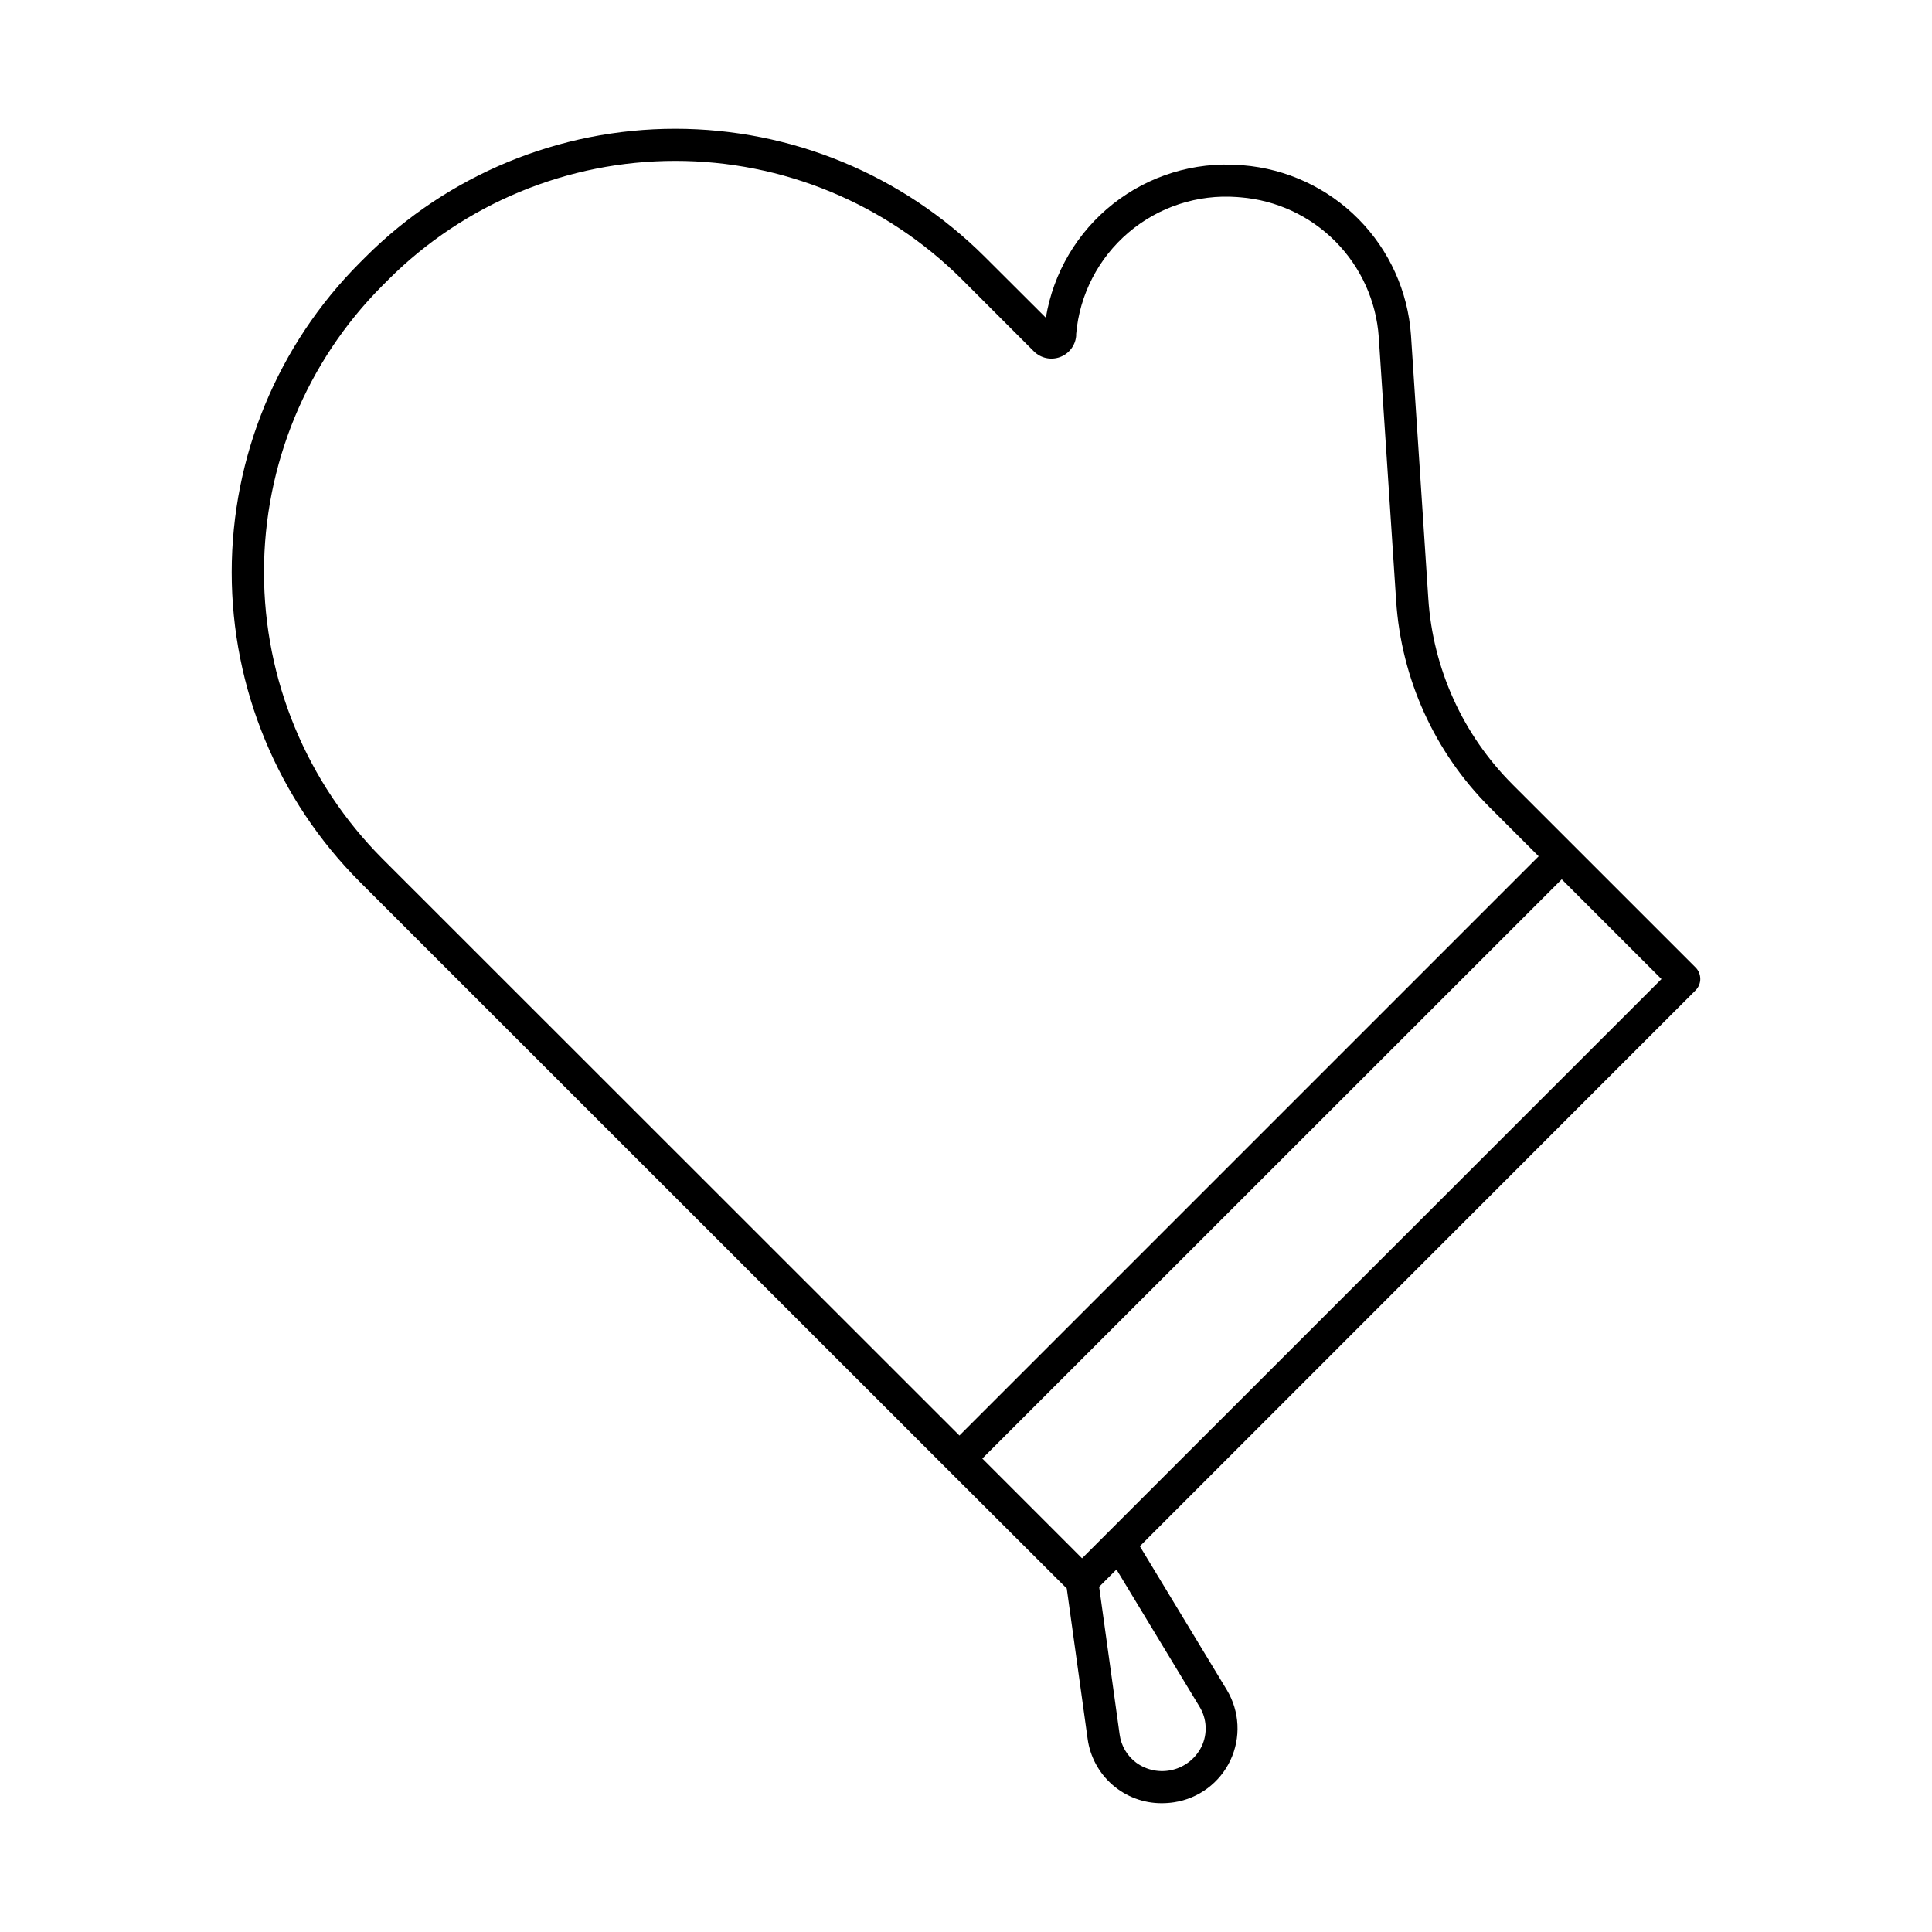 <?xml version="1.0" encoding="UTF-8"?>
<!-- Uploaded to: SVG Repo, www.svgrepo.com, Generator: SVG Repo Mixer Tools -->
<svg fill="#000000" width="800px" height="800px" version="1.1" viewBox="144 144 512 512" xmlns="http://www.w3.org/2000/svg">
 <path d="m594.59 403.4c0-1.133-0.449-2.219-1.25-3.019l-48.512-48.5v-0.004c-13.152-13.152-21.078-30.637-22.309-49.199l-4.594-69.863c-0.809-11.598-5.754-22.523-13.938-30.785s-19.059-13.312-30.648-14.234l-0.836-0.07v0.004c-12.062-0.867-24.016 2.801-33.512 10.289-9.5 7.488-15.859 18.25-17.832 30.184l-16.188-16.148c-21.77-21.727-51.27-33.926-82.023-33.926-30.754 0-60.254 12.199-82.02 33.926l-1.594 1.594c-21.727 21.77-33.93 51.266-33.93 82.02 0 30.758 12.203 60.254 33.93 82.023l155.88 155.84 31.488 31.438 5.531 39.852v0.004c0.652 4.731 3 9.066 6.606 12.199 3.606 3.133 8.227 4.856 13.004 4.844 1.102 0 2.207-0.082 3.297-0.246 6.519-0.992 12.121-5.168 14.93-11.137 2.812-5.969 2.465-12.941-0.93-18.602l-23.074-38.121 147.28-147.32c0.801-0.805 1.25-1.895 1.25-3.031zm-349.21-183.75 1.594-1.594v-0.004c20.168-20.117 47.492-31.418 75.98-31.418 28.488 0 55.812 11.301 75.98 31.418l19.059 19.07c1.816 1.801 4.508 2.391 6.906 1.512 2.398-0.879 4.074-3.066 4.293-5.613v-0.484c0.902-10.445 5.887-20.113 13.867-26.91 7.984-6.801 18.324-10.18 28.781-9.406l0.836 0.07v-0.004c9.543 0.758 18.5 4.91 25.238 11.715 6.734 6.801 10.809 15.793 11.473 25.344l4.606 69.863c1.348 20.637 10.145 40.078 24.758 54.711l13.008 13.008-153.5 153.5-152.88-152.82c-20.121-20.164-31.422-47.492-31.422-75.98 0-28.488 11.301-55.812 31.422-75.977zm216.48 376.6c1.988 3.211 2.199 7.211 0.562 10.617-1.523 3.078-4.324 5.332-7.66 6.156-3.34 0.824-6.867 0.133-9.648-1.887-2.41-1.793-3.996-4.481-4.398-7.461l-5.434-39.152 4.594-4.594zm-31.105-39.281-26.43-26.441 153.55-153.5 26.43 26.43z"/>
</svg>